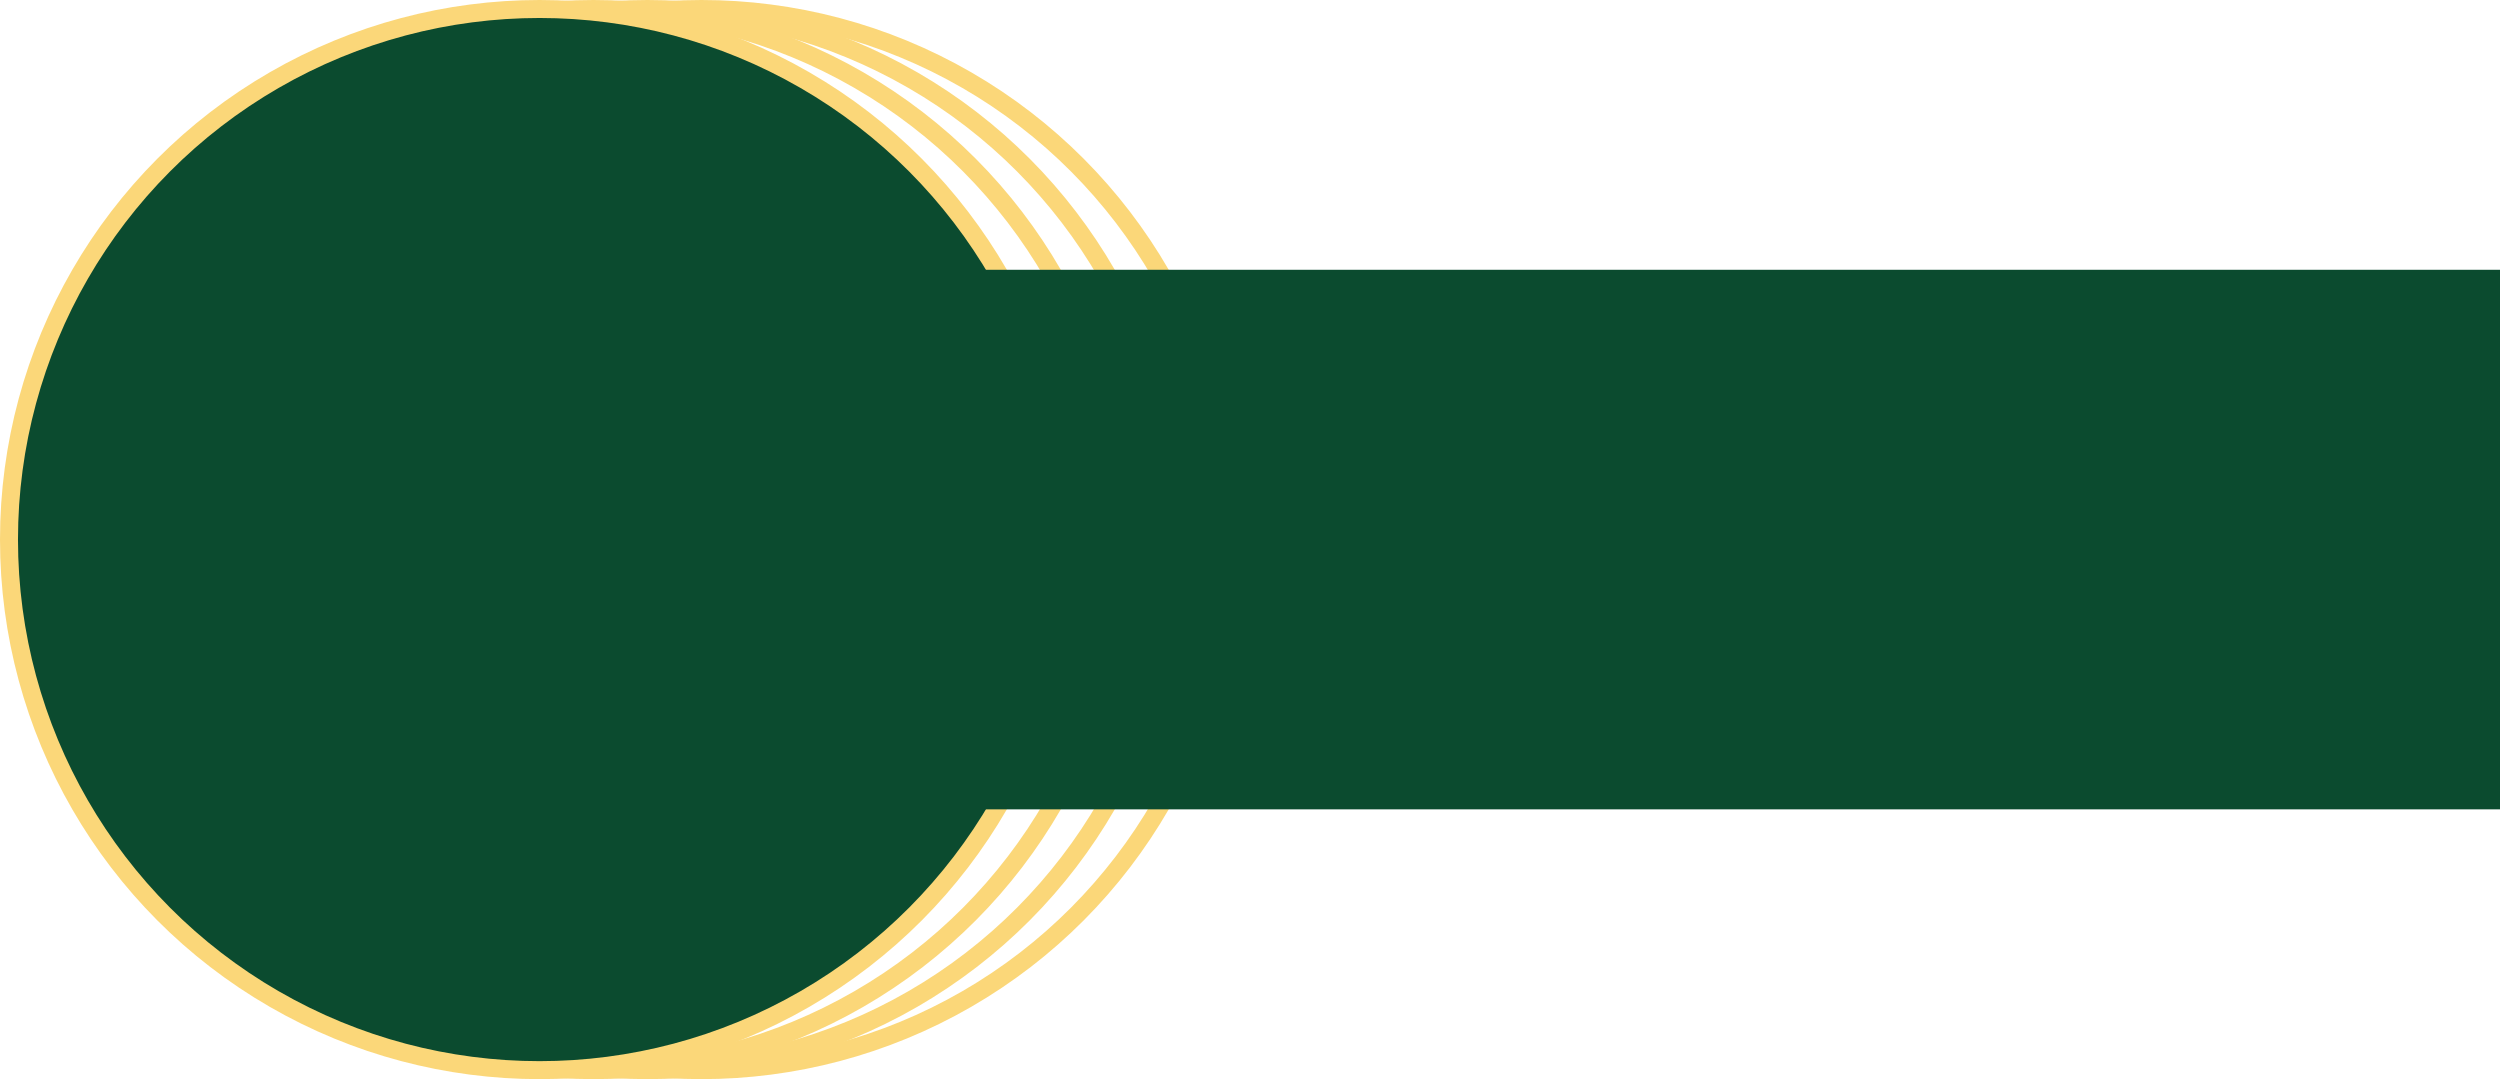 <?xml version="1.0" encoding="UTF-8"?> <svg xmlns="http://www.w3.org/2000/svg" width="139" height="60" viewBox="0 0 139 60" fill="none"> <circle cx="33" cy="30" r="29.5" stroke="#FBD779"></circle> <circle cx="36" cy="30" r="29.5" stroke="#FBD779"></circle> <circle cx="39" cy="30" r="29.5" stroke="#FBD779"></circle> <circle cx="30" cy="30" r="29.5" fill="#0B4B2F" stroke="#FBD779"></circle> <rect x="19" y="15" width="120" height="30" fill="#0B4B2F"></rect> </svg> 